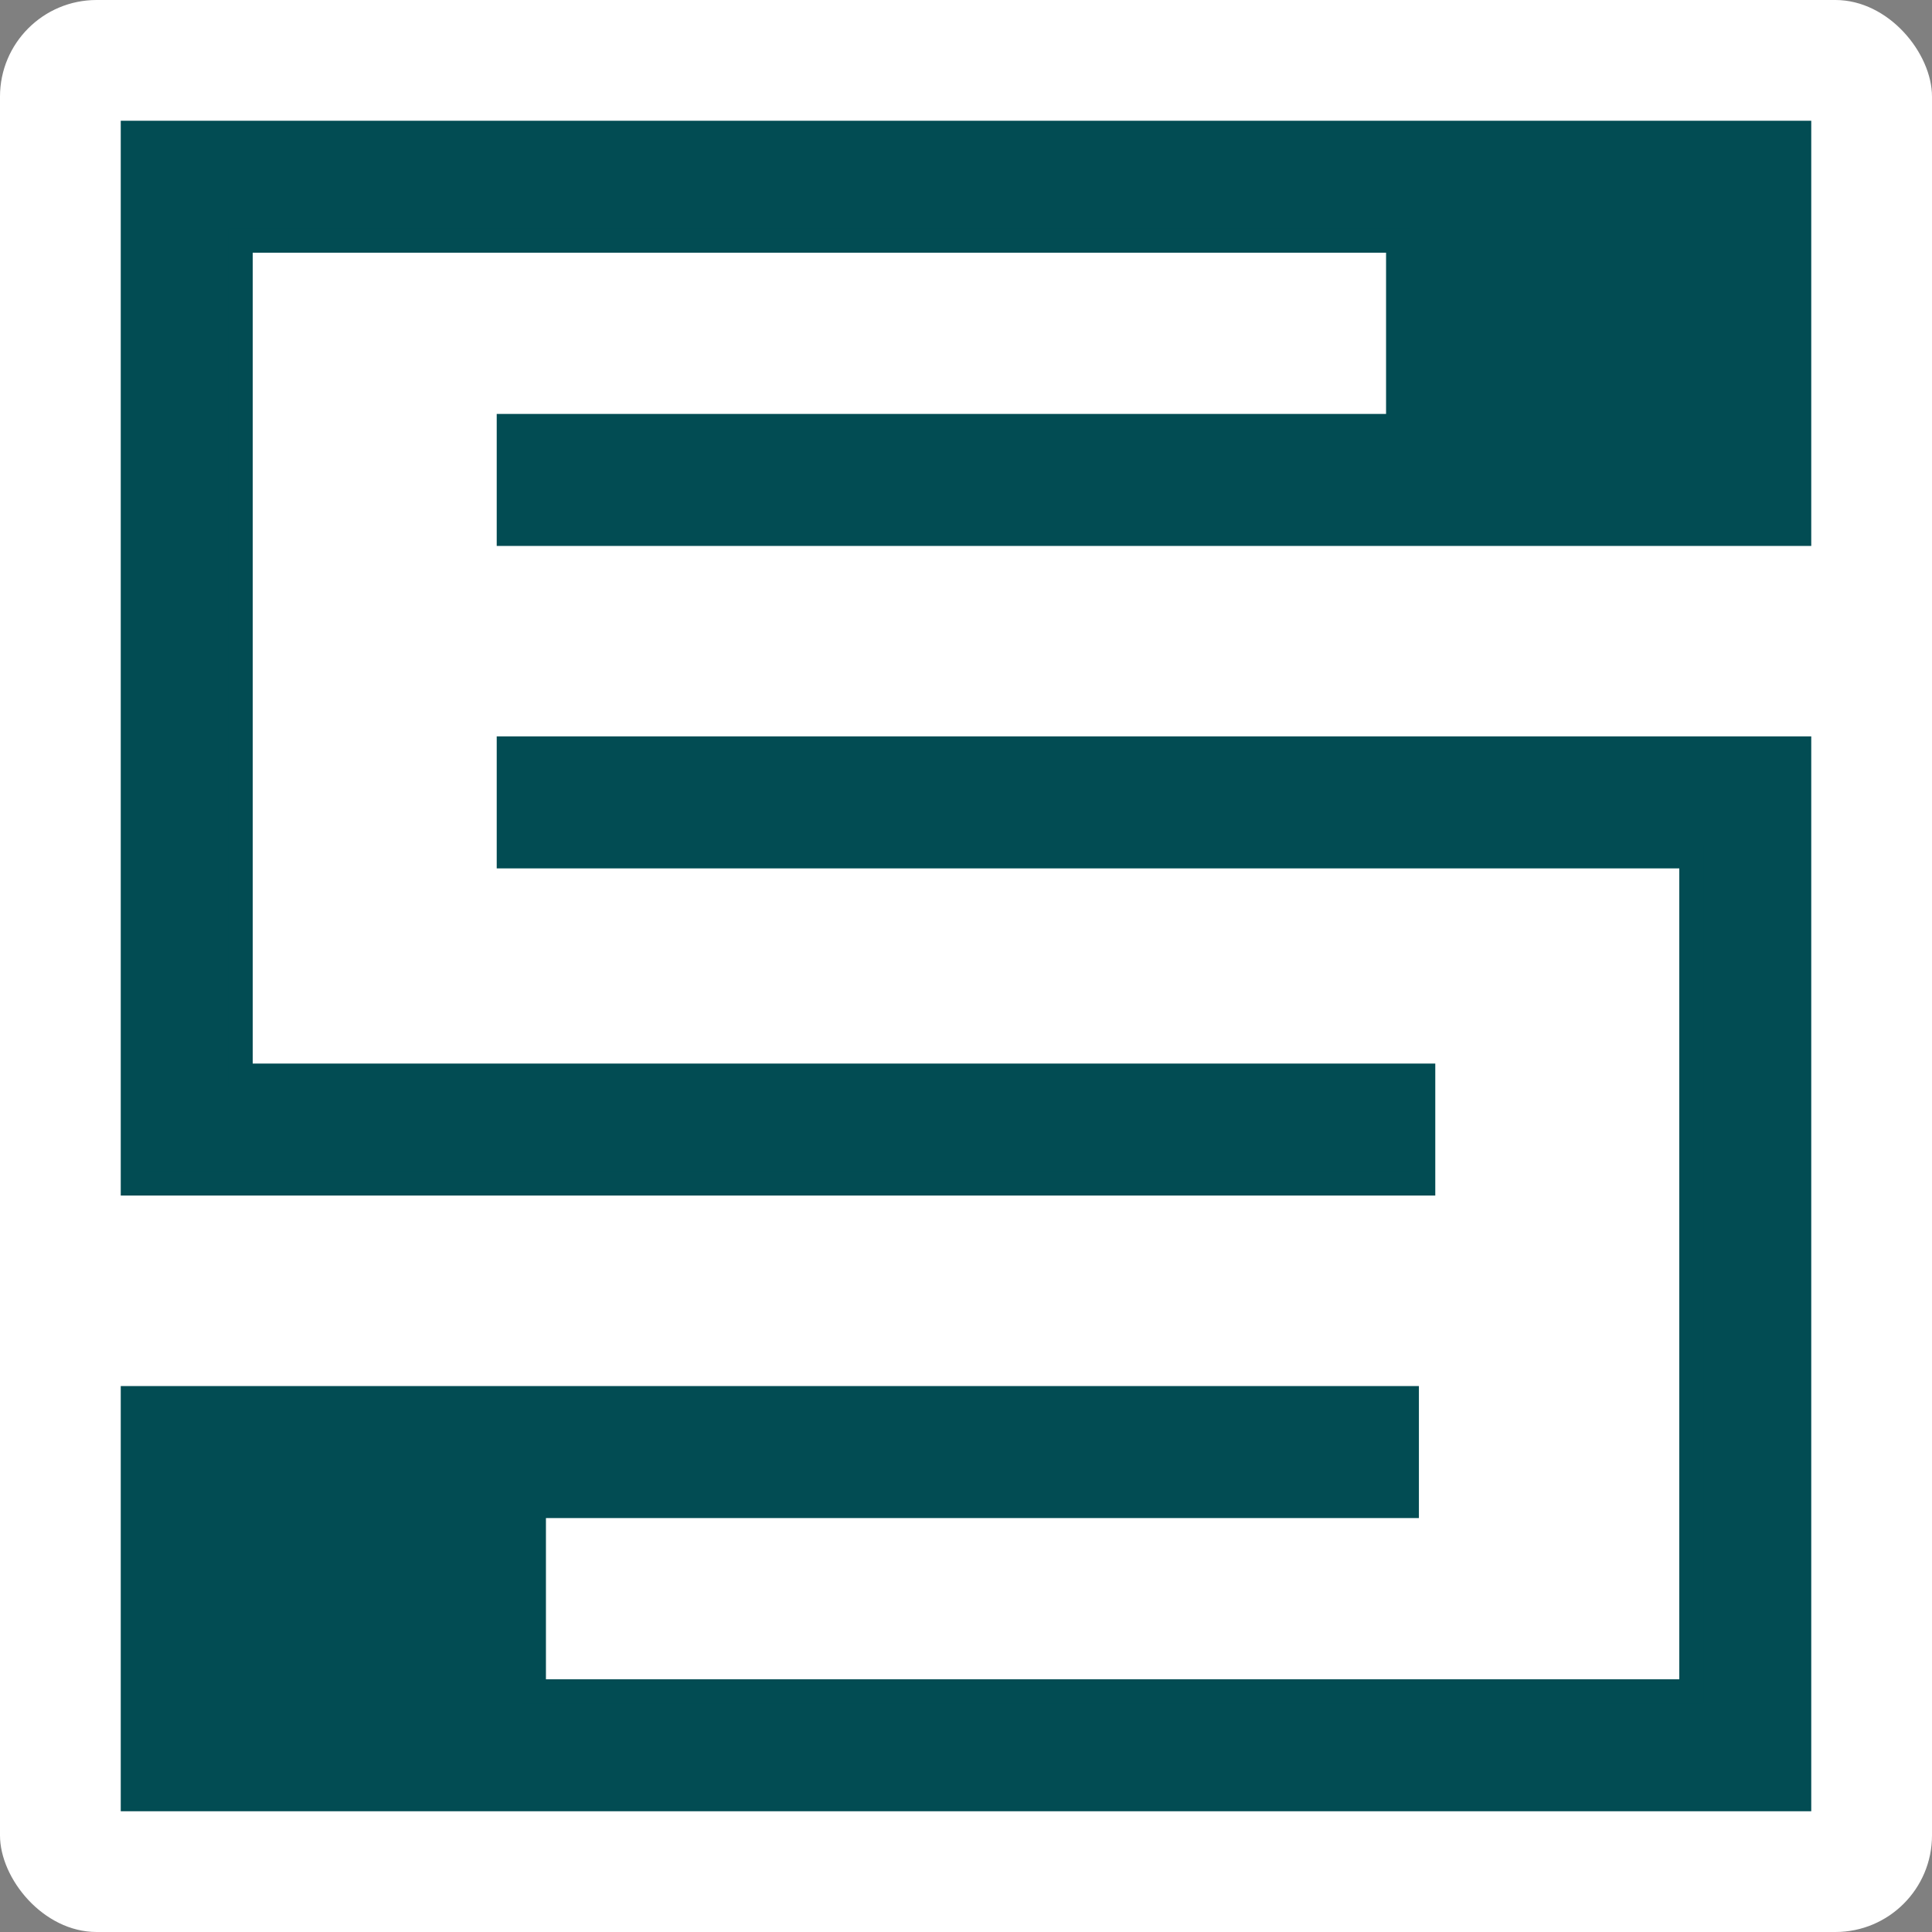 <svg width="40" height="40" viewBox="0 0 40 40" fill="none" xmlns="http://www.w3.org/2000/svg">
<rect x="0" y="0" width="40" height="40" fill="#808080" stroke="none"/>
<rect width="40" height="40" rx="2" fill="white"/>
<path d="M37.25 15.496V37.25H2.75V28.947H29.127V31.18H11.053V35.018H35.018V17.729H10.534V15.496H37.25ZM37.25 2.75V11.053H10.534V8.82H28.947V4.982H4.982V22.27H29.466V24.502H2.75V2.75H37.25Z" fill="#024C53" stroke="#024C53" stroke-width="0.5"/>
</svg>
